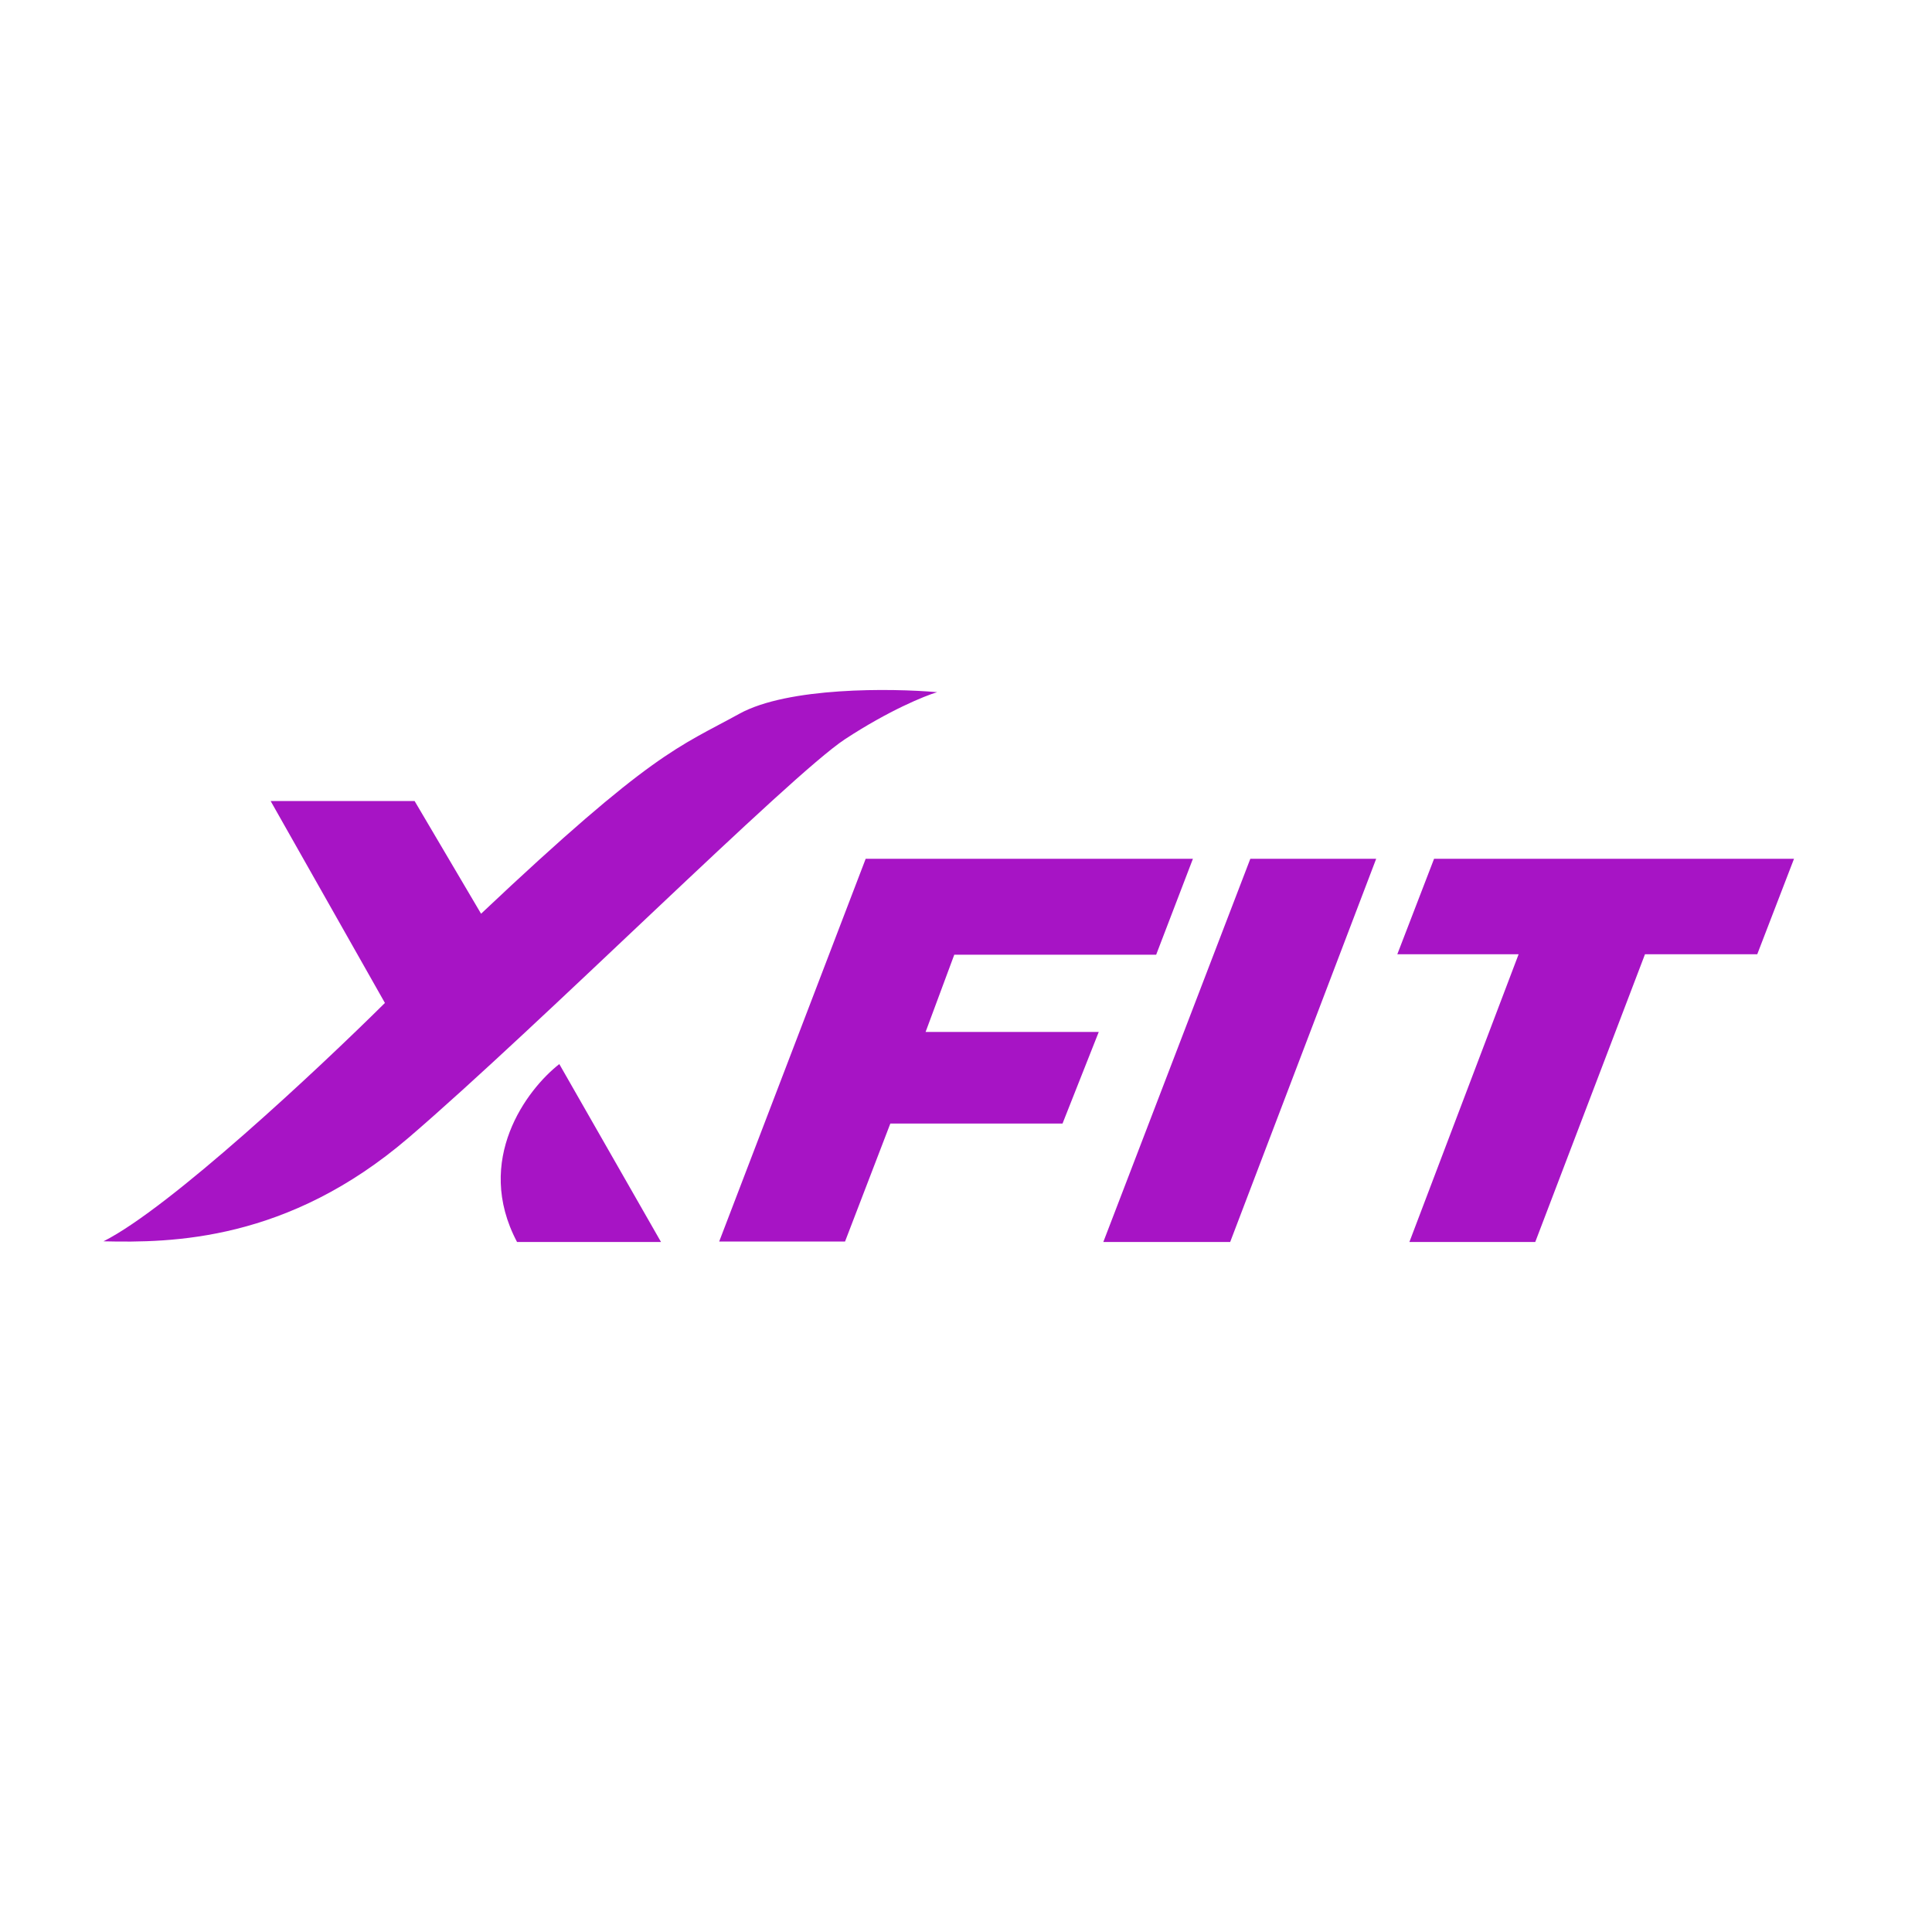 <svg width="56" height="56" viewBox="0 0 56 56" fill="none" xmlns="http://www.w3.org/2000/svg">
<path d="M11.843 32.977C8.341 35.98 4.985 36.026 3 35.98C4.926 35.012 9.241 30.971 11.157 29.071L7.845 23.219H12.018L13.944 26.485C18.92 21.787 19.664 21.662 21.43 20.689C22.842 19.91 25.841 19.947 27.164 20.063C26.804 20.17 25.767 20.591 24.494 21.425C22.904 22.468 15.637 29.724 11.843 32.977Z" fill="#A714C5"/>
<path d="M16.212 30.843L19.16 36H14.987C13.726 33.62 15.278 31.57 16.212 30.843Z" fill="#A714C5"/>
<path d="M24.494 35.986H20.846L25.092 24.893H34.577L33.512 27.673H27.66L26.829 29.911H31.848L30.798 32.566H25.807L24.494 35.986Z" fill="#A714C5"/>
<path d="M31.98 36H35.657L39.889 24.893H36.241L31.98 36Z" fill="#A714C5"/>
<path d="M44.5 36H40.852L44.018 27.659H40.502L41.567 24.893H52L50.935 27.659H47.681L44.5 36Z" fill="#A714C5"/>
</svg>
